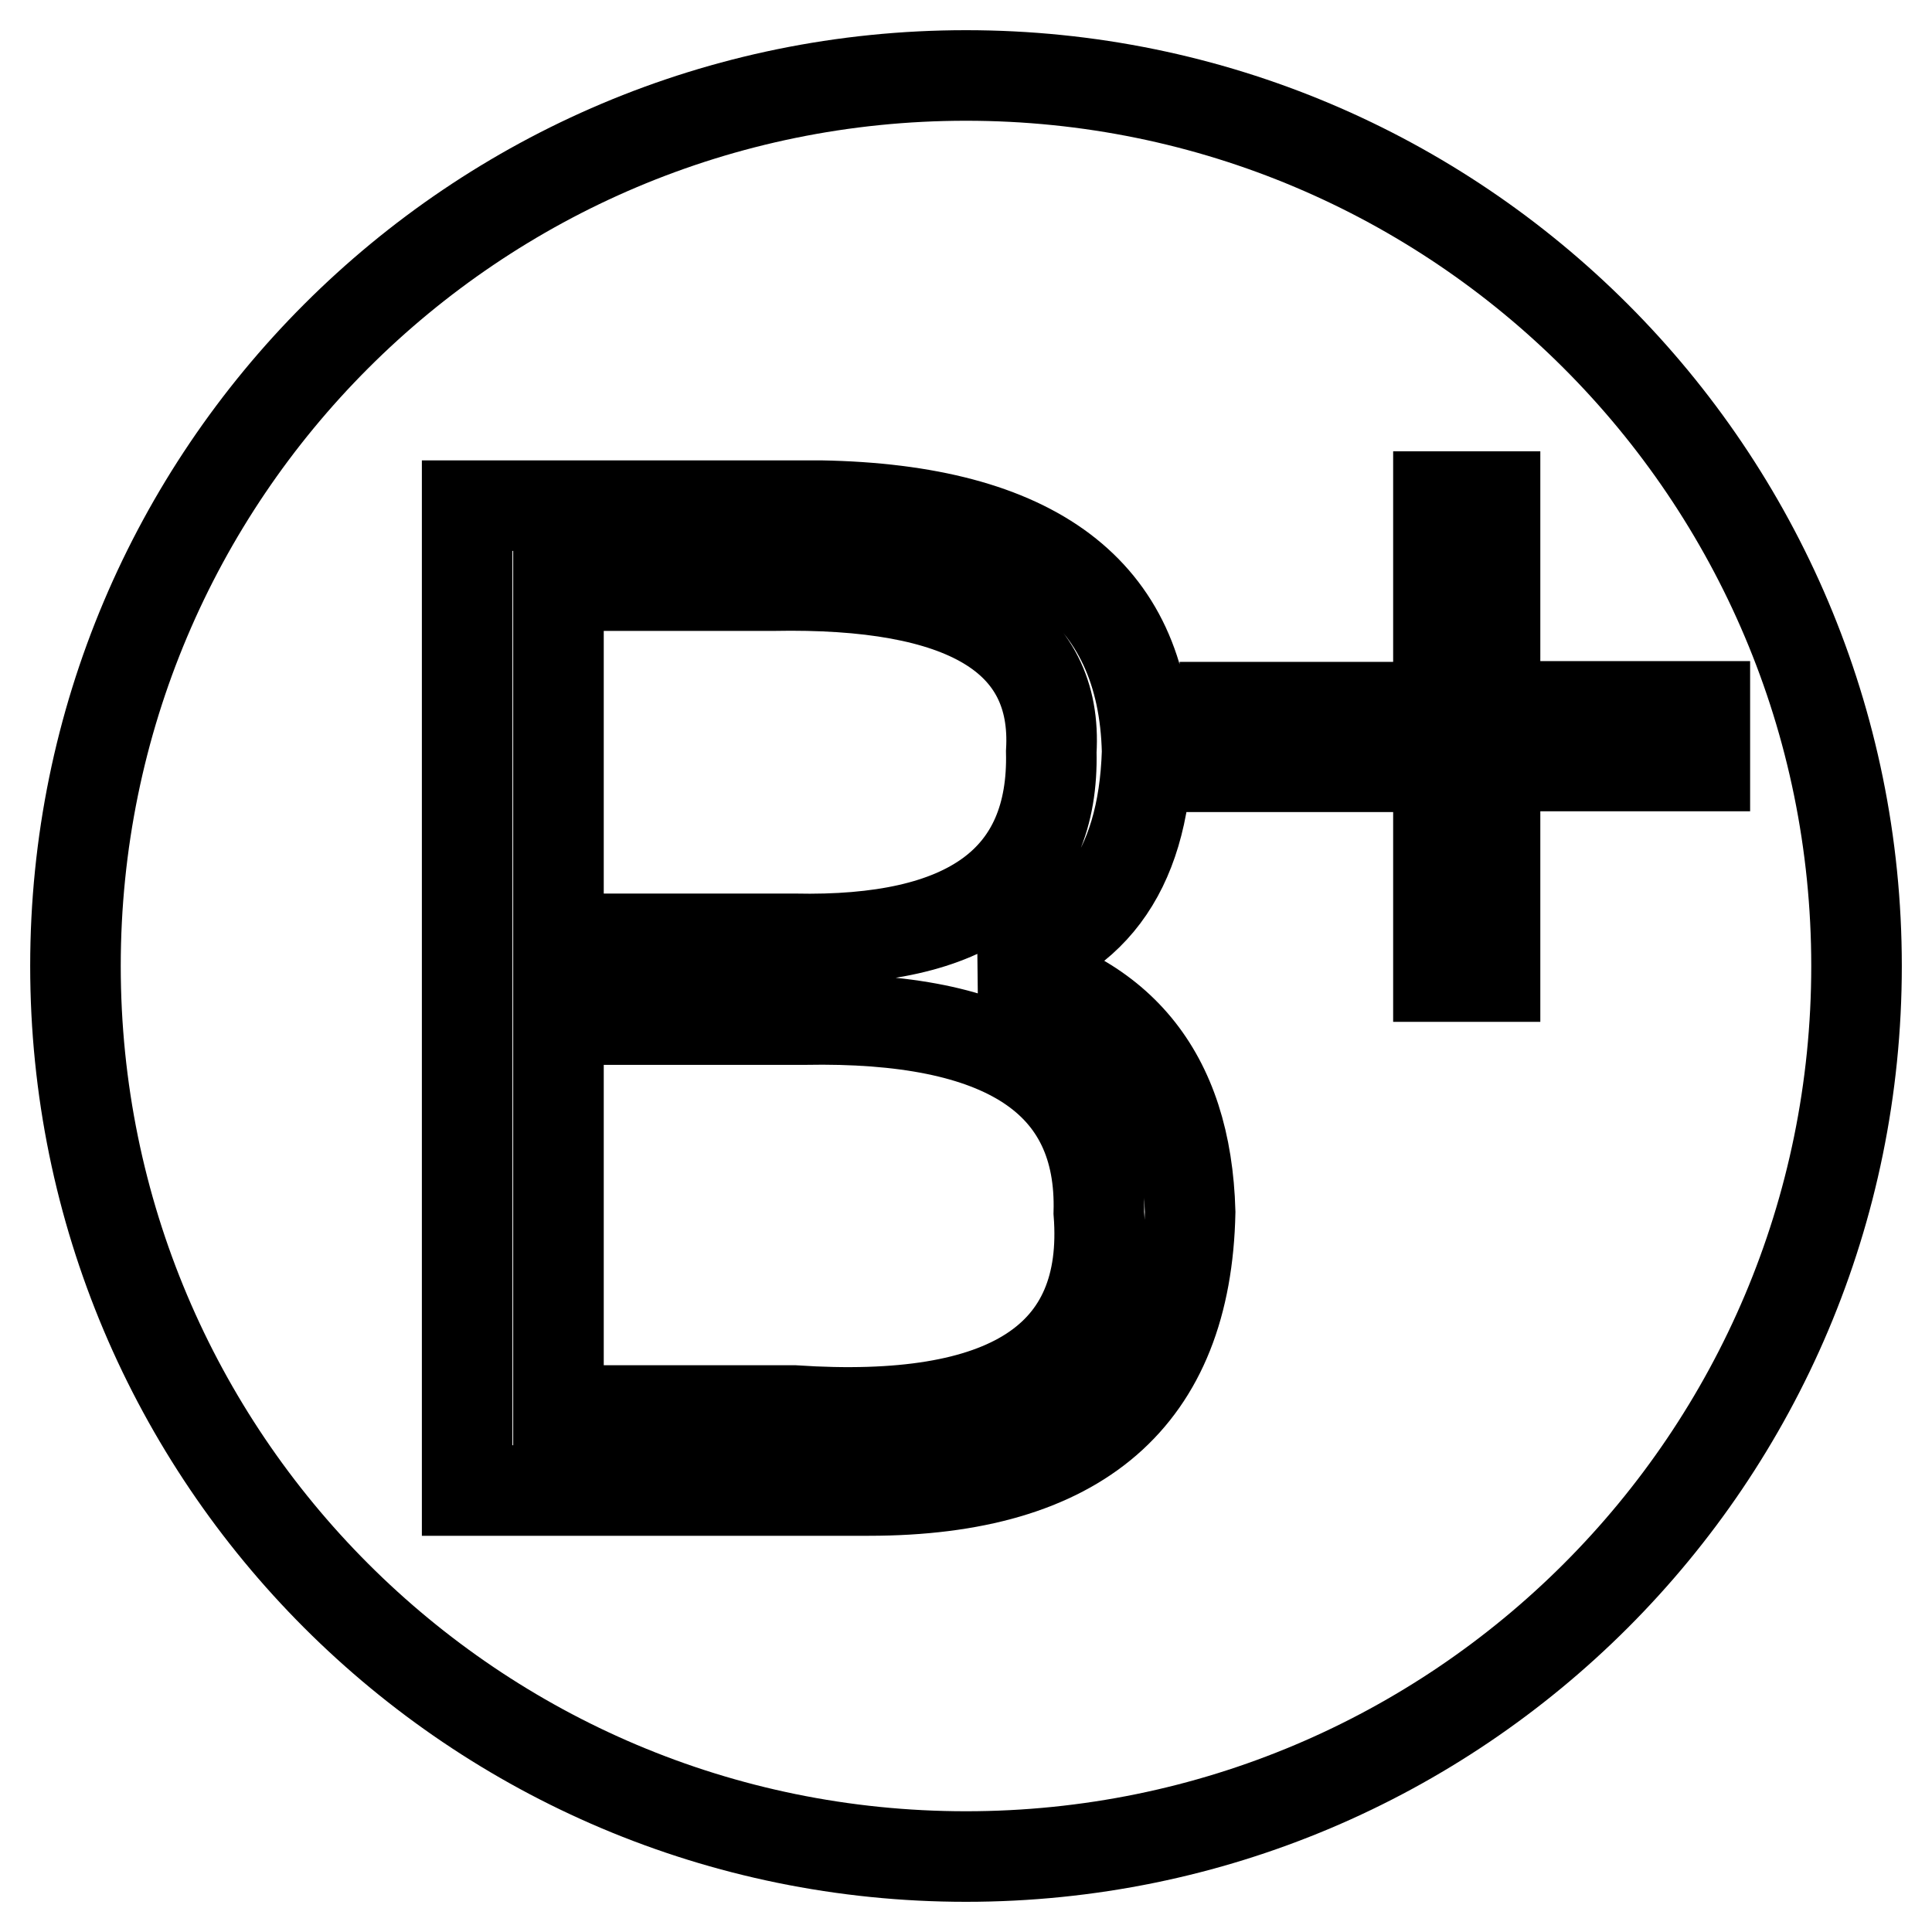 <?xml version="1.0" encoding="utf-8"?>
<!-- Svg Vector Icons : http://www.onlinewebfonts.com/icon -->
<!DOCTYPE svg PUBLIC "-//W3C//DTD SVG 1.1//EN" "http://www.w3.org/Graphics/SVG/1.1/DTD/svg11.dtd">
<svg version="1.1" xmlns="http://www.w3.org/2000/svg" xmlns:xlink="http://www.w3.org/1999/xlink" x="0px" y="0px" viewBox="0 0 256 256" enable-background="new 0 0 256 256" xml:space="preserve">
<g> <path stroke-width="12" fill-opacity="0" stroke="#000000"  d="M139.3,99.6c0.9-15.1-11.4-22.5-36.9-22H74v46.8h31.2C128.4,124.9,139.7,116.6,139.3,99.6z M106.6,135.1H74 v51.8h31.2c28.4,1.9,41.9-6.9,40.4-26.2C146.1,143.1,133.1,134.6,106.6,135.1z M128,10C62.8,10,10,62.8,10,128 c0,65.2,52.8,118,118,118c65.2,0,118-52.8,118-118S193.2,10,128,10z M115.1,197.5H61.9V67h46.8c28.4,0.5,42.8,11.4,43.3,32.6 c-0.5,16.1-7.6,25.5-21.3,28.4c17.5,3.3,26.5,14.2,27,32.6C157.2,185.2,143,197.5,115.1,197.5z M198.1,101.6v27.8h-7.5v-27.8h-28.3 v-7.9h28.3V65.8h7.5v27.8h27.8v7.9H198.1L198.1,101.6z"/></g>
</svg>